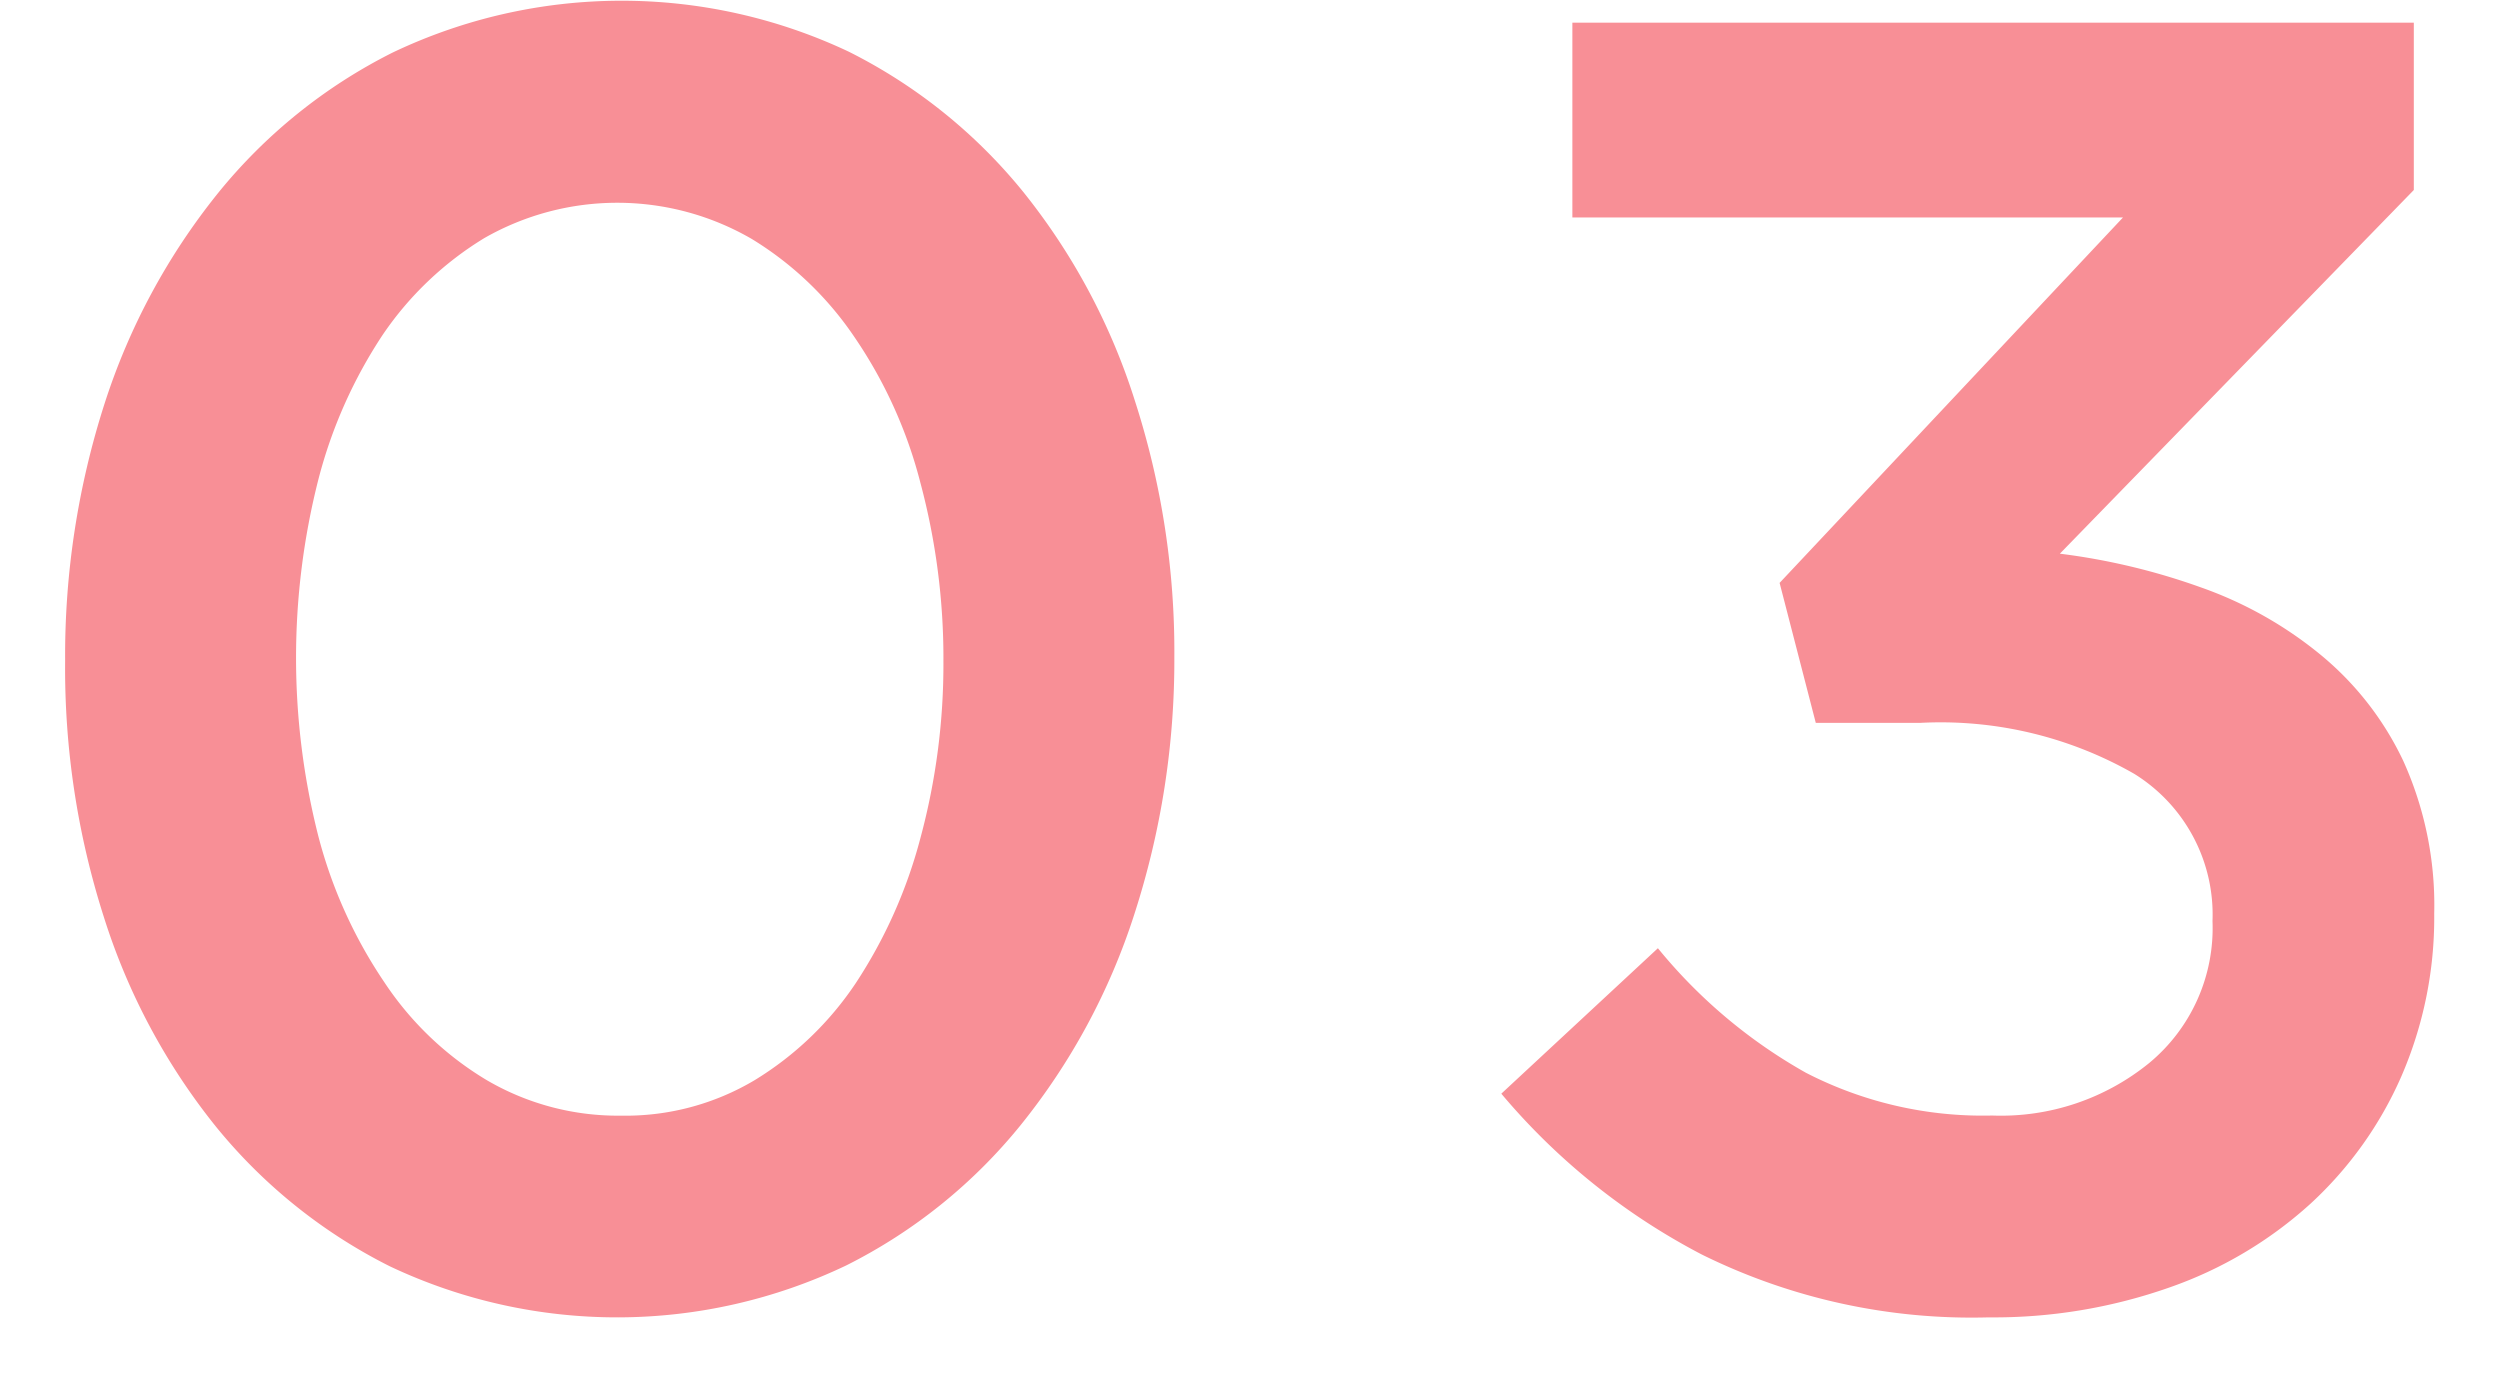 <svg xmlns="http://www.w3.org/2000/svg" viewBox="0 0 38 21" width="38" height="21"><path fill="#f88f96" fill-rule="evenodd" d="M17.24 13.902a9.942 9.942 0 0 1-1.72 3.192 8.045 8.045 0 0 1-2.66 2.142 8.077 8.077 0 0 1-6.93.014 8.057 8.057 0 0 1-2.65-2.128 9.761 9.761 0 0 1-1.7-3.179 12.393 12.393 0 0 1-.59-3.9 12.518 12.518 0 0 1 .6-3.91A9.958 9.958 0 0 1 3.31 2.94 8.058 8.058 0 0 1 5.97.798 8.082 8.082 0 0 1 12.9.785a8.057 8.057 0 0 1 2.65 2.128 9.755 9.755 0 0 1 1.7 3.178 12.4 12.4 0 0 1 .6 3.9 12.527 12.527 0 0 1-.61 3.911Zm-3.25-6.564a7 7 0 0 0-1-2.211 5.068 5.068 0 0 0-1.56-1.493 4.072 4.072 0 0 0-4.07-.014 5.019 5.019 0 0 0-1.54 1.465 7.263 7.263 0 0 0-.98 2.2 11.01 11.01 0 0 0 0 5.43 7.189 7.189 0 0 0 1 2.212 4.854 4.854 0 0 0 1.56 1.492 3.947 3.947 0 0 0 2.04.539 3.835 3.835 0 0 0 2.03-.539 4.942 4.942 0 0 0 1.54-1.479 7.45 7.45 0 0 0 .98-2.2 10.143 10.143 0 0 0 .35-2.695 10.307 10.307 0 0 0-.35-2.707Zm9.91-4.035V.345h12.79v2.543l-5.38 5.528a9.991 9.991 0 0 1 2.14.511 6.005 6.005 0 0 1 1.82 1.023 4.672 4.672 0 0 1 1.26 1.616 5.324 5.324 0 0 1 .47 2.322 6.055 6.055 0 0 1-.5 2.474 5.771 5.771 0 0 1-1.38 1.934 6.242 6.242 0 0 1-2.14 1.272 8.039 8.039 0 0 1-2.75.456 9.252 9.252 0 0 1-4.36-.954 10.04 10.04 0 0 1-3.05-2.446l2.38-2.211a7.881 7.881 0 0 0 2.25 1.893 5.866 5.866 0 0 0 2.83.65 3.569 3.569 0 0 0 2.39-.8 2.661 2.661 0 0 0 .96-2.155 2.516 2.516 0 0 0-1.19-2.239 5.924 5.924 0 0 0-3.26-.774H27.6l-.55-2.128 5.22-5.555H23.9Z"/></svg>